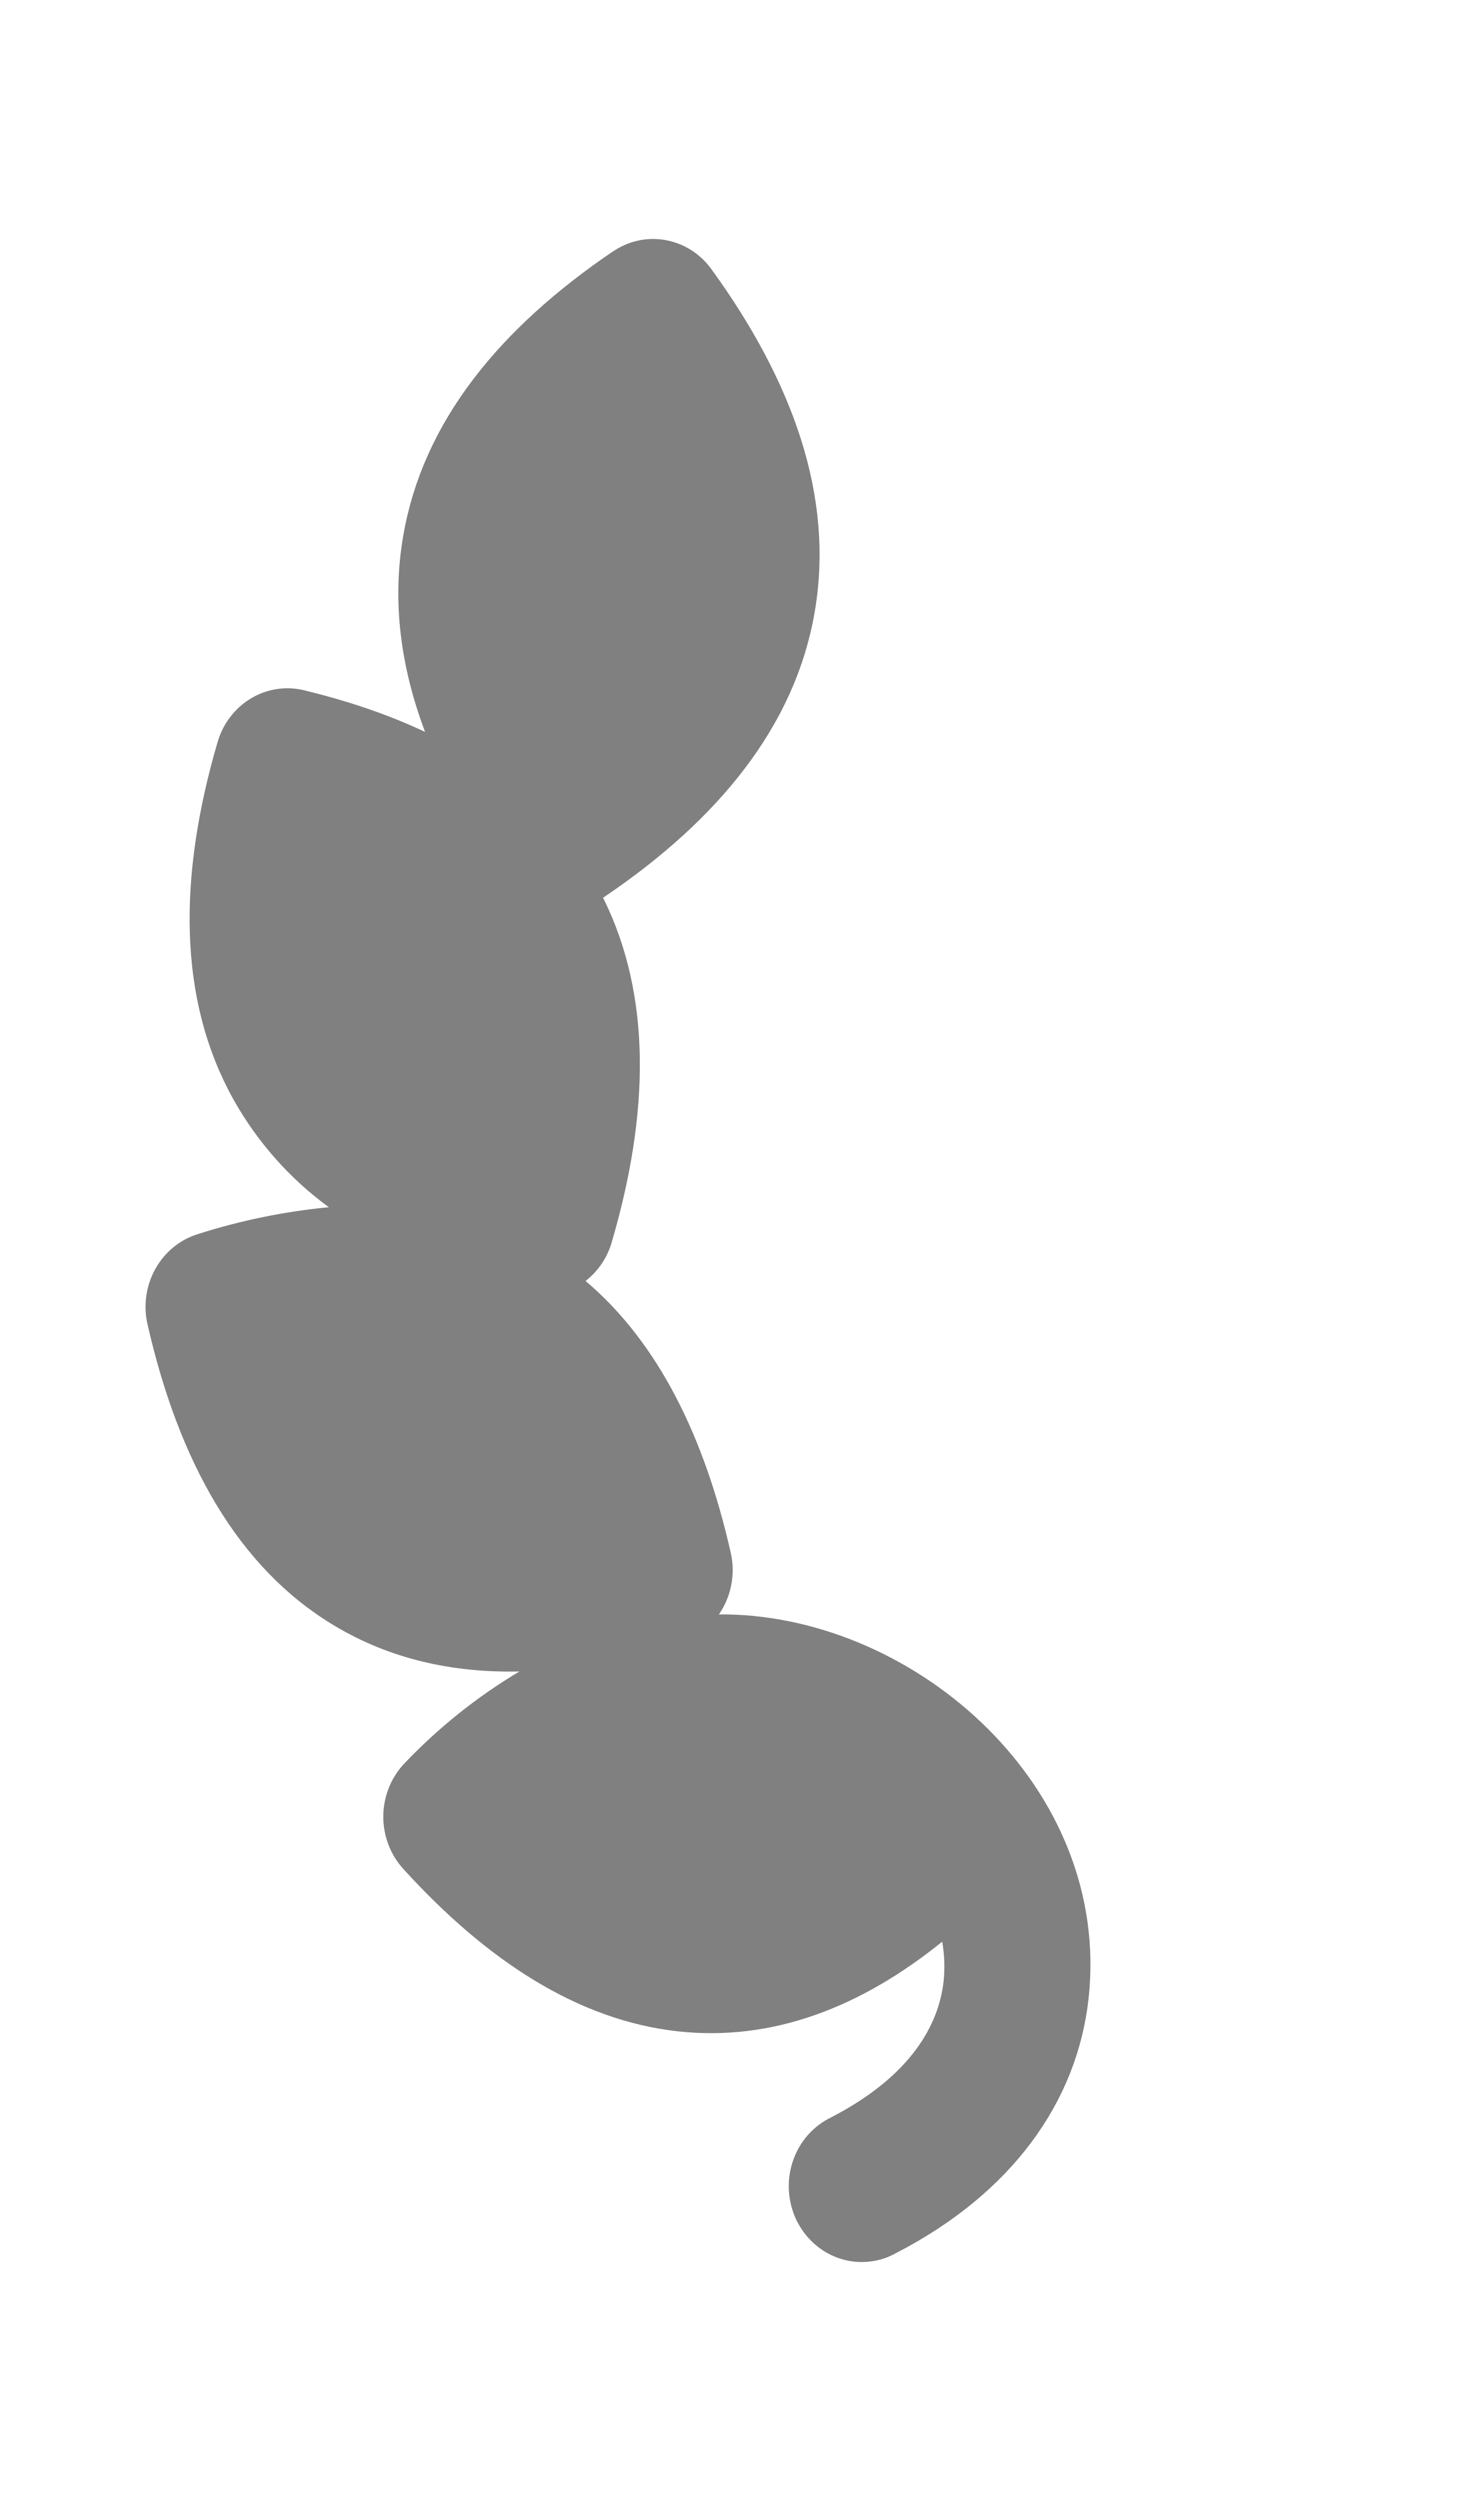 <svg width="20" height="34" viewBox="0 0 20 34" fill="none" xmlns="http://www.w3.org/2000/svg">
<path fill-rule="evenodd" clip-rule="evenodd" d="M8.346 3.416C8.557 3.274 8.812 3.22 9.059 3.266C9.307 3.311 9.529 3.453 9.68 3.662C10.782 5.18 11.354 6.751 11.085 8.319C10.819 9.882 9.761 11.157 8.225 12.196L8.205 12.209C8.872 13.547 8.832 15.156 8.324 16.891C8.263 17.103 8.138 17.289 7.967 17.421C8.959 18.26 9.587 19.547 9.942 21.117C9.975 21.26 9.977 21.41 9.949 21.555C9.922 21.699 9.864 21.836 9.781 21.956H9.886C12.483 21.999 15.128 24.32 14.81 27.185C14.653 28.589 13.766 29.829 12.193 30.641C12.076 30.707 11.948 30.747 11.815 30.759C11.683 30.772 11.549 30.757 11.423 30.715C11.296 30.673 11.179 30.605 11.078 30.515C10.977 30.425 10.895 30.315 10.835 30.192C10.776 30.068 10.742 29.933 10.733 29.795C10.725 29.657 10.744 29.519 10.788 29.389C10.832 29.259 10.901 29.139 10.991 29.037C11.081 28.935 11.189 28.853 11.31 28.795C12.41 28.226 12.773 27.523 12.838 26.947C12.857 26.767 12.85 26.585 12.819 26.407C11.711 27.302 10.504 27.768 9.221 27.626C7.861 27.475 6.619 26.663 5.485 25.415C5.308 25.22 5.211 24.96 5.215 24.692C5.219 24.423 5.324 24.167 5.507 23.977C5.971 23.491 6.496 23.072 7.067 22.732C6.154 22.752 5.308 22.562 4.556 22.113C3.226 21.321 2.428 19.861 2.007 18.011C1.948 17.755 1.987 17.485 2.113 17.258C2.24 17.03 2.445 16.861 2.688 16.785C3.269 16.599 3.868 16.476 4.474 16.418C3.948 16.035 3.508 15.54 3.182 14.964C2.412 13.589 2.428 11.912 2.96 10.093C3.033 9.842 3.195 9.63 3.413 9.499C3.631 9.368 3.889 9.328 4.135 9.387C4.731 9.532 5.282 9.717 5.783 9.954C5.451 9.072 5.332 8.181 5.485 7.294C5.751 5.728 6.809 4.456 8.344 3.416H8.346Z" fill="#808080"/>
</svg>
